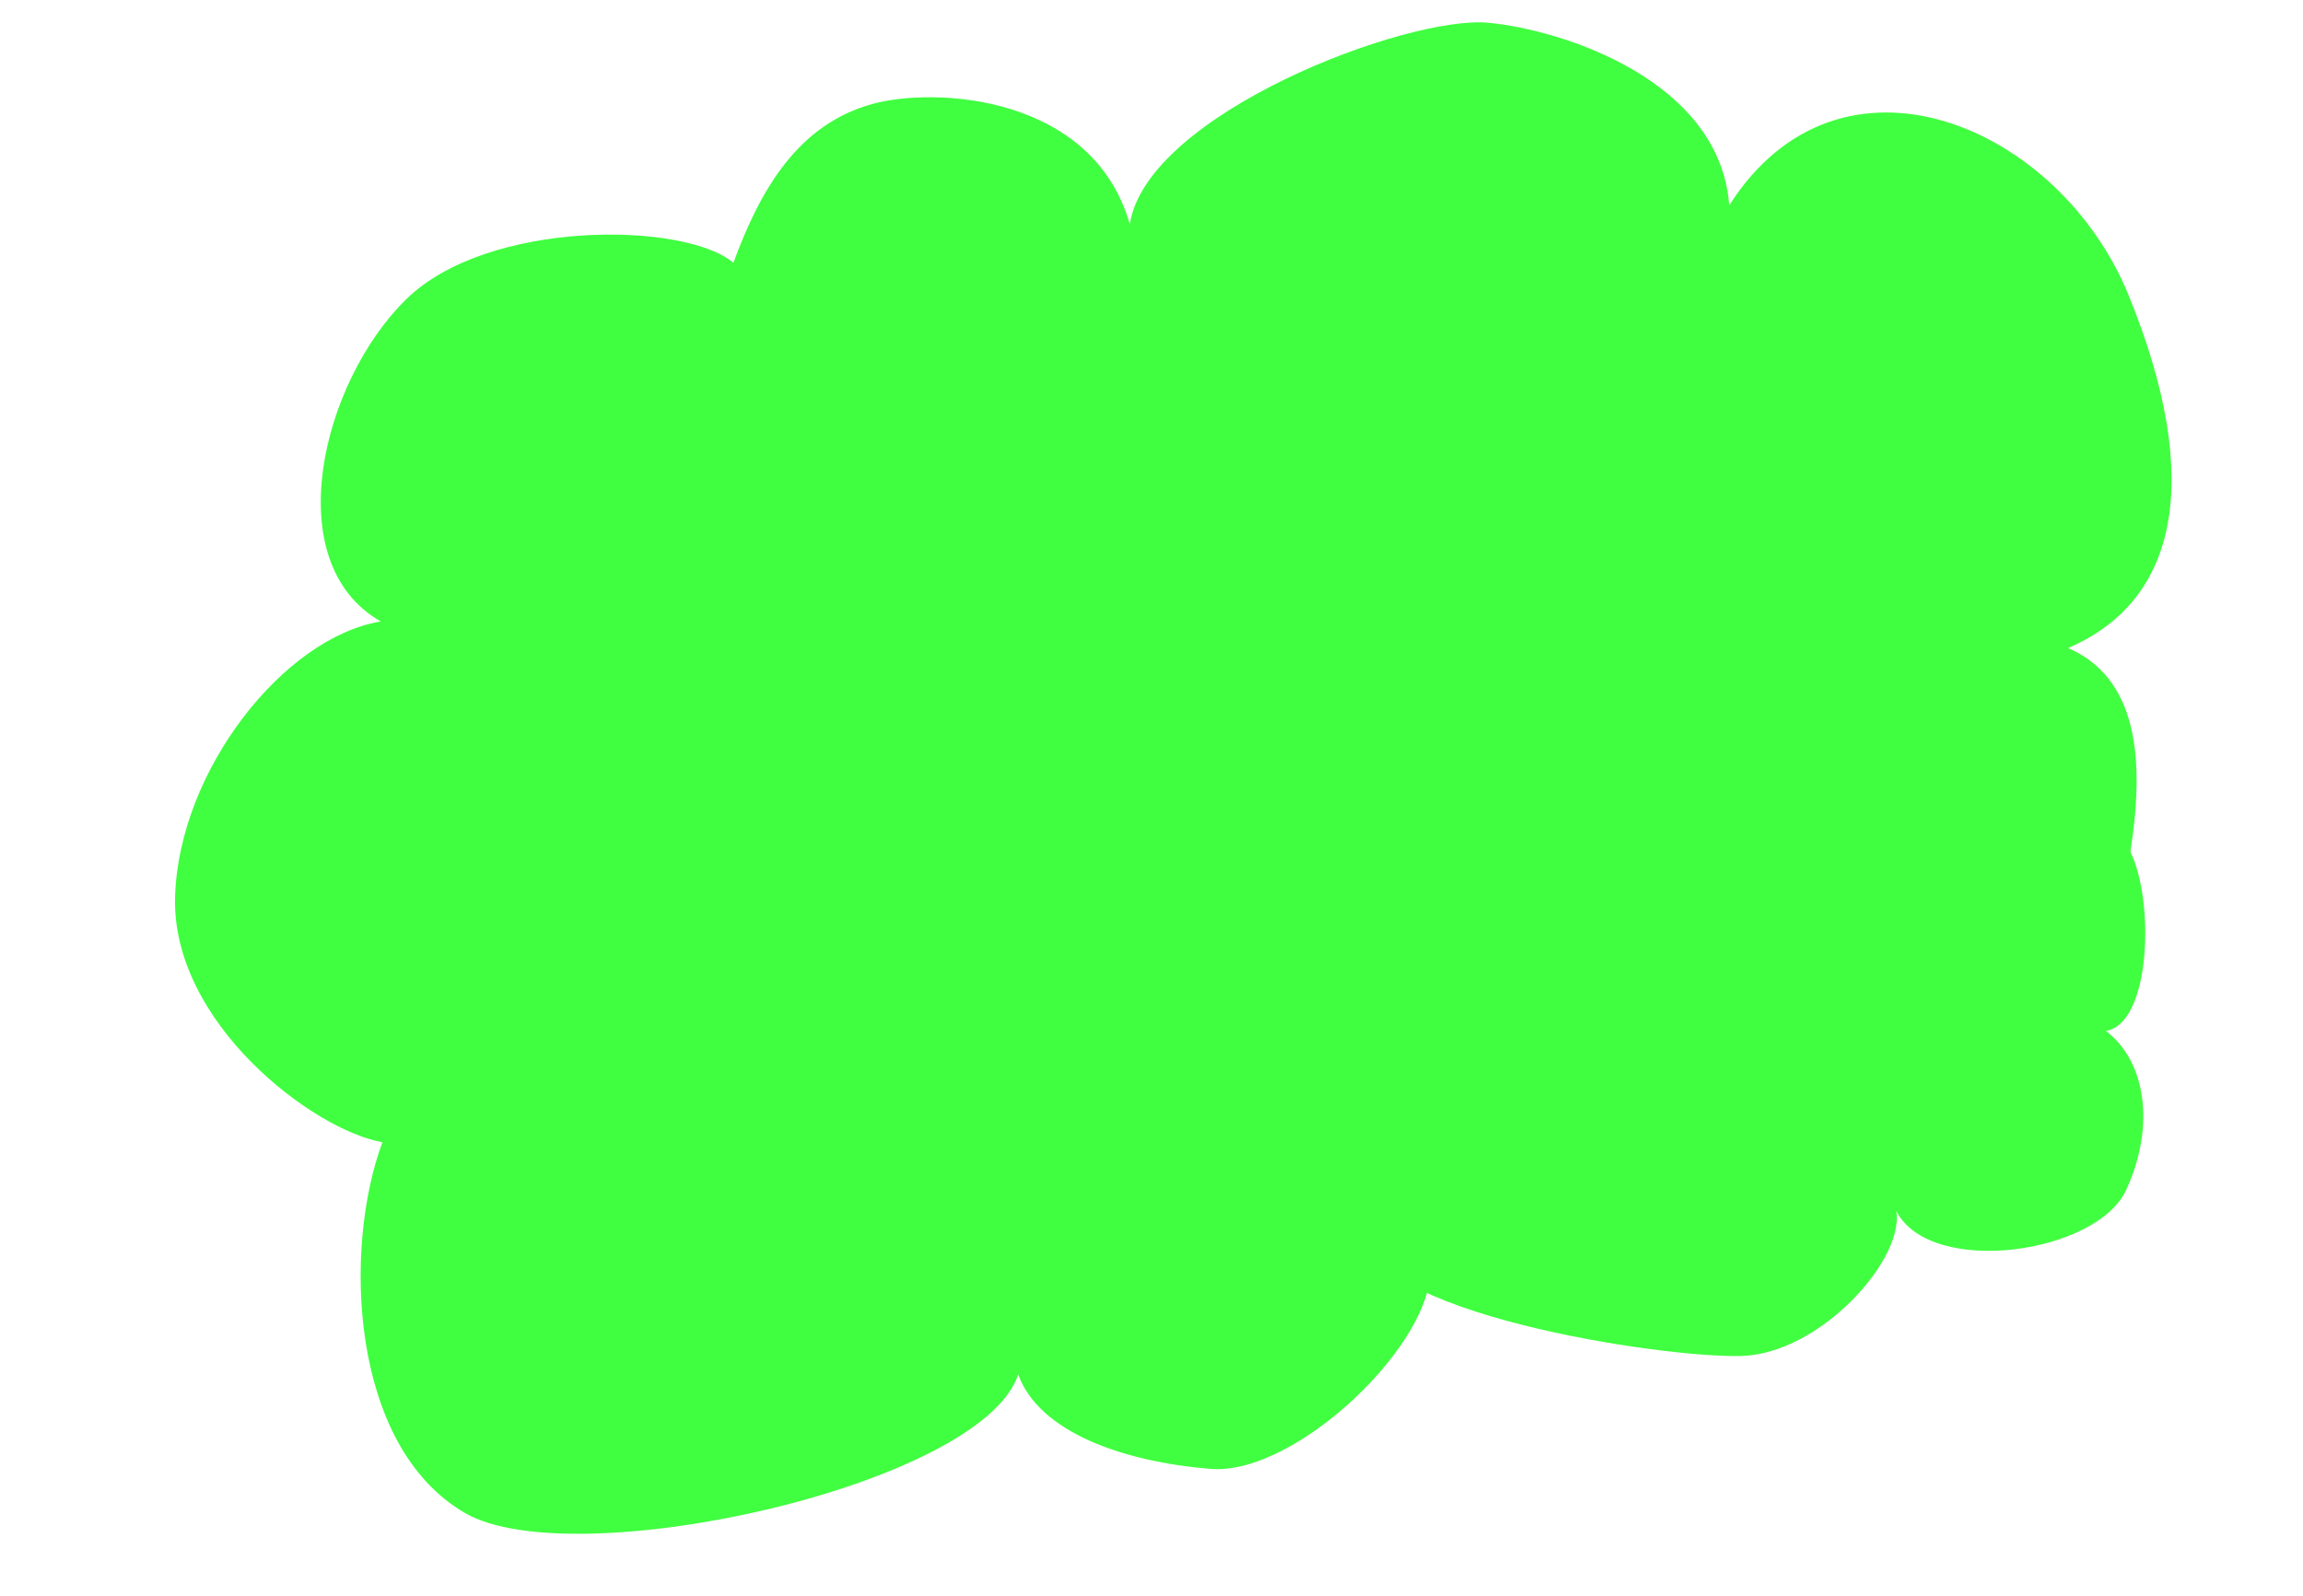 <?xml version="1.0"?><svg width="311.811" height="216.142" xmlns="http://www.w3.org/2000/svg" xmlns:xlink="http://www.w3.org/1999/xlink">
 <title>Clouds</title>
 <defs>
  <linearGradient y2="-0.012" y1="1.032" xlink:href="#linearGradient30627" x2="0.279" x1="1.157" id="linearGradient11961"/>
  <linearGradient y2="0.4" y1="0.401" xlink:href="#linearGradient30627" x2="-0.265" x1="1.61" id="linearGradient11959"/>
  <linearGradient id="linearGradient30627">
   <stop stop-color="#ffffff" offset="0" id="stop30629"/>
   <stop stop-color="#bcbcbc" offset="0" id="stop30631"/>
   <stop stop-color="#ffffff" offset="1" id="stop30633"/>
  </linearGradient>
  <linearGradient y2="0.896" y1="0.044" xlink:href="#linearGradient30627" x2="0.798" x1="-0.096" id="linearGradient11957"/>
  <linearGradient y2="770.112" y1="659.334" xlink:href="#linearGradient4111" x2="-58.51" x1="-101.593" id="linearGradient11571" gradientUnits="userSpaceOnUse" gradientTransform="matrix(0.21,0,0,0.172,-239.887,94.107)"/>
  <radialGradient xlink:href="#linearGradient14160" r="2.007" id="radialGradient11569" gradientUnits="userSpaceOnUse" gradientTransform="matrix(0.389,0,0,0.195,-336.926,188.753)" fy="99.988" fx="-66.099" cy="99.988" cx="-66.099"/>
  <radialGradient xlink:href="#linearGradient14160" r="2.007" id="radialGradient11567" gradientUnits="userSpaceOnUse" gradientTransform="matrix(0.389,0,0,0.195,-336.907,190.14)" fy="99.988" fx="-66.099" cy="99.988" cx="-66.099"/>
  <linearGradient y2="595.178" y1="595.178" xlink:href="#linearGradient4111" x2="-89.653" x1="-74.836" id="linearGradient11565" gradientUnits="userSpaceOnUse" gradientTransform="matrix(2.779,0,0,0.36,-115.432,-5.507)"/>
  <radialGradient xlink:href="#linearGradient14160" r="2.007" id="radialGradient11563" gradientUnits="userSpaceOnUse" gradientTransform="matrix(0.389,0,0,0.195,-336.926,188.753)" fy="99.988" fx="-66.099" cy="99.988" cx="-66.099"/>
  <radialGradient xlink:href="#linearGradient14160" r="2.007" id="radialGradient11561" gradientUnits="userSpaceOnUse" gradientTransform="matrix(0.389,0,0,0.195,-336.907,190.14)" fy="99.988" fx="-66.099" cy="99.988" cx="-66.099"/>
  <linearGradient y2="595.178" y1="595.178" xlink:href="#linearGradient4111" x2="-89.653" x1="-74.836" id="linearGradient11559" gradientUnits="userSpaceOnUse" gradientTransform="matrix(2.779,0,0,0.36,-115.432,-5.507)"/>
  <linearGradient y2="188.08" y1="193.119" xlink:href="#linearGradient3295" x2="-180.59" x1="-198.866" id="linearGradient11557" gradientUnits="userSpaceOnUse" gradientTransform="matrix(0.733,0,0,1.364,-4.418,-55.617)"/>
  <linearGradient y2="275.813" y1="233.366" xlink:href="#linearGradient3295" x2="8.398" x1="-35.945" id="linearGradient11555" gradientUnits="userSpaceOnUse" gradientTransform="matrix(2.506,0,0,0.351,-58.729,122.38)"/>
  <linearGradient y2="275.813" y1="233.366" xlink:href="#linearGradient3295" x2="8.398" x1="-35.945" id="linearGradient11553" gradientUnits="userSpaceOnUse" gradientTransform="matrix(2.5,0,0,0.399,-171.466,95.212)"/>
  <linearGradient y2="275.813" y1="233.366" xlink:href="#linearGradient3295" x2="8.398" x1="-35.945" id="linearGradient11551" gradientUnits="userSpaceOnUse" gradientTransform="matrix(2.506,0,0,0.399,-171.699,111.208)"/>
  <radialGradient xlink:href="#linearGradient14160" r="2.007" id="radialGradient11549" gradientUnits="userSpaceOnUse" gradientTransform="matrix(0.569,0,0,0.306,-135.841,237.44)" fy="99.988" fx="-66.099" cy="99.988" cx="-66.099"/>
  <radialGradient xlink:href="#linearGradient14160" r="2.007" id="radialGradient11547" gradientUnits="userSpaceOnUse" gradientTransform="matrix(0.569,0,0,0.306,-132.278,237.44)" fy="99.988" fx="-66.099" cy="99.988" cx="-66.099"/>
  <radialGradient xlink:href="#linearGradient21273" r="2.007" id="radialGradient11545" gradientUnits="userSpaceOnUse" gradientTransform="matrix(0.569,0,0,0.306,-128.716,237.44)" fy="99.988" fx="-66.099" cy="99.988" cx="-66.099"/>
  <linearGradient y2="1714.254" y1="1763.812" xlink:href="#linearGradient3295" x2="-48.254" x1="-49.572" id="linearGradient11543" gradientUnits="userSpaceOnUse" gradientTransform="matrix(5.015,0,0,0.157,48.737,-5.799)"/>
  <linearGradient y2="770.112" y1="659.334" xlink:href="#linearGradient4111" x2="-58.51" x1="-101.593" id="linearGradient11541" gradientUnits="userSpaceOnUse" gradientTransform="matrix(0.276,0,0,0.363,-130.556,24.726)"/>
  <radialGradient xlink:href="#linearGradient14160" r="2.007" id="radialGradient11539" gradientUnits="userSpaceOnUse" gradientTransform="matrix(0.389,0,0,0.195,-288.052,225.064)" fy="99.988" fx="-66.099" cy="99.988" cx="-66.099"/>
  <radialGradient xlink:href="#linearGradient14160" r="2.007" id="radialGradient11537" gradientUnits="userSpaceOnUse" gradientTransform="matrix(0.389,0,0,0.195,-288.052,226.744)" fy="99.988" fx="-66.099" cy="99.988" cx="-66.099"/>
  <radialGradient xlink:href="#linearGradient14160" r="2.007" id="radialGradient11535" gradientUnits="userSpaceOnUse" gradientTransform="matrix(0.389,0,0,0.195,-291.49,225.064)" fy="99.988" fx="-66.099" cy="99.988" cx="-66.099"/>
  <radialGradient xlink:href="#linearGradient14160" r="2.007" id="radialGradient11533" gradientUnits="userSpaceOnUse" gradientTransform="matrix(0.389,0,0,0.195,-291.49,226.744)" fy="99.988" fx="-66.099" cy="99.988" cx="-66.099"/>
  <linearGradient y2="305.331" y1="305.171" xlink:href="#linearGradient4308" x2="-278.506" x1="-288.65" id="linearGradient11531" gradientUnits="userSpaceOnUse" gradientTransform="matrix(-1.241,0,0,0.712,-658.909,28)"/>
  <linearGradient y2="484.911" y1="485.23" xlink:href="#linearGradient4111" x2="-177.435" x1="-181.378" id="linearGradient11529" gradientUnits="userSpaceOnUse" gradientTransform="matrix(-1.972,0,0,0.448,-658.909,28)"/>
  <linearGradient y2="305.331" y1="305.171" xlink:href="#linearGradient4308" x2="-278.506" x1="-288.65" id="linearGradient11527" gradientUnits="userSpaceOnUse" gradientTransform="matrix(1.241,0,0,0.712,-0.594,28.166)"/>
  <linearGradient y2="484.911" y1="485.23" xlink:href="#linearGradient4111" x2="-177.435" x1="-181.378" id="linearGradient11525" gradientUnits="userSpaceOnUse" gradientTransform="matrix(1.972,0,0,0.448,-0.594,28.166)"/>
  <linearGradient y2="770.112" y1="659.334" xlink:href="#linearGradient3295" x2="-58.51" x1="-101.593" id="linearGradient11523" gradientUnits="userSpaceOnUse" gradientTransform="matrix(1.346,0,0,7.240708e-2,-221.412,194.146)"/>
  <radialGradient xlink:href="#linearGradient14160" r="2.007" id="radialGradient11521" gradientUnits="userSpaceOnUse" gradientTransform="matrix(0.389,0,0,0.195,-289.49,225.064)" fy="99.988" fx="-66.099" cy="99.988" cx="-66.099"/>
  <radialGradient xlink:href="#linearGradient14160" r="2.007" id="radialGradient11519" gradientUnits="userSpaceOnUse" gradientTransform="matrix(0.389,0,0,0.195,-289.49,226.744)" fy="99.988" fx="-66.099" cy="99.988" cx="-66.099"/>
  <radialGradient xlink:href="#linearGradient14160" r="2.007" id="radialGradient11517" gradientUnits="userSpaceOnUse" gradientTransform="matrix(0.389,0,0,0.195,-288.052,225.064)" fy="99.988" fx="-66.099" cy="99.988" cx="-66.099"/>
  <radialGradient xlink:href="#linearGradient14160" r="2.007" id="radialGradient11515" gradientUnits="userSpaceOnUse" gradientTransform="matrix(0.389,0,0,0.195,-288.052,226.744)" fy="99.988" fx="-66.099" cy="99.988" cx="-66.099"/>
  <radialGradient xlink:href="#linearGradient14160" r="2.007" id="radialGradient11513" gradientUnits="userSpaceOnUse" gradientTransform="matrix(0.389,0,0,0.195,-291.49,225.064)" fy="99.988" fx="-66.099" cy="99.988" cx="-66.099"/>
  <radialGradient xlink:href="#linearGradient14160" r="2.007" id="radialGradient11511" gradientUnits="userSpaceOnUse" gradientTransform="matrix(0.389,0,0,0.195,-291.49,226.744)" fy="99.988" fx="-66.099" cy="99.988" cx="-66.099"/>
  <linearGradient y2="305.331" y1="305.171" xlink:href="#linearGradient4308" x2="-278.506" x1="-288.65" id="linearGradient11509" gradientUnits="userSpaceOnUse" gradientTransform="matrix(-1.241,0,0,0.712,-658.909,28)"/>
  <linearGradient y2="484.911" y1="485.23" xlink:href="#linearGradient4111" x2="-177.435" x1="-181.378" id="linearGradient11507" gradientUnits="userSpaceOnUse" gradientTransform="matrix(-1.972,0,0,0.448,-658.909,28)"/>
  <linearGradient y2="305.331" y1="305.171" xlink:href="#linearGradient4308" x2="-278.506" x1="-288.65" id="linearGradient11505" gradientUnits="userSpaceOnUse" gradientTransform="matrix(1.241,0,0,0.712,-0.594,28.166)"/>
  <linearGradient y2="484.911" y1="485.23" xlink:href="#linearGradient4111" x2="-177.435" x1="-181.378" id="linearGradient11503" gradientUnits="userSpaceOnUse" gradientTransform="matrix(1.972,0,0,0.448,-0.594,28.166)"/>
  <linearGradient y2="770.112" y1="659.334" xlink:href="#linearGradient3295" x2="-58.51" x1="-101.593" id="linearGradient11501" gradientUnits="userSpaceOnUse" gradientTransform="matrix(1.346,0,0,7.240708e-2,-221.412,194.146)"/>
  <radialGradient xlink:href="#linearGradient14160" r="2.007" id="radialGradient11499" gradientUnits="userSpaceOnUse" gradientTransform="matrix(0.389,0,0,0.195,-289.49,225.064)" fy="99.988" fx="-66.099" cy="99.988" cx="-66.099"/>
  <radialGradient xlink:href="#linearGradient14160" r="2.007" id="radialGradient11497" gradientUnits="userSpaceOnUse" gradientTransform="matrix(0.389,0,0,0.195,-289.49,226.744)" fy="99.988" fx="-66.099" cy="99.988" cx="-66.099"/>
  <linearGradient y2="770.112" y1="659.334" xlink:href="#linearGradient4111" x2="-58.51" x1="-101.593" id="linearGradient11495" gradientUnits="userSpaceOnUse" gradientTransform="matrix(0.276,0,0,0.363,-228.588,24.726)"/>
  <radialGradient xlink:href="#linearGradient14160" r="2.007" id="radialGradient11493" gradientUnits="userSpaceOnUse" gradientTransform="matrix(0.389,0,0,0.195,-288.052,225.064)" fy="99.988" fx="-66.099" cy="99.988" cx="-66.099"/>
  <radialGradient xlink:href="#linearGradient14160" r="2.007" id="radialGradient11491" gradientUnits="userSpaceOnUse" gradientTransform="matrix(0.389,0,0,0.195,-288.052,226.744)" fy="99.988" fx="-66.099" cy="99.988" cx="-66.099"/>
  <radialGradient xlink:href="#linearGradient14160" r="2.007" id="radialGradient11489" gradientUnits="userSpaceOnUse" gradientTransform="matrix(0.389,0,0,0.195,-291.49,225.064)" fy="99.988" fx="-66.099" cy="99.988" cx="-66.099"/>
  <radialGradient xlink:href="#linearGradient14160" r="2.007" id="radialGradient11487" gradientUnits="userSpaceOnUse" gradientTransform="matrix(0.389,0,0,0.195,-291.49,226.744)" fy="99.988" fx="-66.099" cy="99.988" cx="-66.099"/>
  <linearGradient y2="305.331" y1="305.171" xlink:href="#linearGradient4308" x2="-278.506" x1="-288.65" id="linearGradient11485" gradientUnits="userSpaceOnUse" gradientTransform="matrix(-1.241,0,0,0.712,-658.909,28)"/>
  <linearGradient y2="484.911" y1="485.23" xlink:href="#linearGradient4111" x2="-177.435" x1="-181.378" id="linearGradient11483" gradientUnits="userSpaceOnUse" gradientTransform="matrix(-1.972,0,0,0.448,-658.909,28)"/>
  <linearGradient id="linearGradient4308">
   <stop stop-color="#4a4a4a" offset="0" id="stop4310"/>
   <stop stop-color="#4a4a4a" stop-opacity="0" offset="1" id="stop4312"/>
  </linearGradient>
  <linearGradient y2="305.331" y1="305.171" xlink:href="#linearGradient4308" x2="-278.506" x1="-288.65" id="linearGradient11481" gradientUnits="userSpaceOnUse" gradientTransform="matrix(1.241,0,0,0.712,-0.594,28.166)"/>
  <linearGradient id="linearGradient4111">
   <stop stop-color="#5a5a5a" offset="0" id="stop4113"/>
   <stop stop-color="#656575" offset="1" id="stop4115"/>
  </linearGradient>
  <linearGradient y2="484.911" y1="485.23" xlink:href="#linearGradient4111" x2="-177.435" x1="-181.378" id="linearGradient11479" gradientUnits="userSpaceOnUse" gradientTransform="matrix(1.972,0,0,0.448,-0.594,28.166)"/>
  <linearGradient y2="770.112" y1="659.334" xlink:href="#linearGradient3295" x2="-58.51" x1="-101.593" id="linearGradient11477" gradientUnits="userSpaceOnUse" gradientTransform="matrix(1.346,0,0,7.240708e-2,-221.412,194.146)"/>
  <radialGradient xlink:href="#linearGradient14160" r="2.007" id="radialGradient11475" gradientUnits="userSpaceOnUse" gradientTransform="matrix(0.389,0,0,0.195,-289.49,225.064)" fy="99.988" fx="-66.099" cy="99.988" cx="-66.099"/>
  <radialGradient xlink:href="#linearGradient14160" r="2.007" id="radialGradient11473" gradientUnits="userSpaceOnUse" gradientTransform="matrix(0.389,0,0,0.195,-289.49,226.744)" fy="99.988" fx="-66.099" cy="99.988" cx="-66.099"/>
  <linearGradient y2="188.08" y1="193.119" xlink:href="#linearGradient3295" x2="-180.59" x1="-198.866" id="linearGradient11471" gradientUnits="userSpaceOnUse" gradientTransform="scale(0.733,1.364)"/>
  <linearGradient y2="820.644" y1="679.706" xlink:href="#linearGradient3295" x2="-50.502" x1="-53.542" id="linearGradient11469" gradientUnits="userSpaceOnUse" gradientTransform="scale(2.672,0.374)"/>
  <linearGradient y2="275.813" y1="233.366" xlink:href="#linearGradient3295" x2="8.398" x1="-35.945" id="linearGradient11467" gradientUnits="userSpaceOnUse" gradientTransform="matrix(2.5,0,0,0.399,-167.048,150.829)"/>
  <linearGradient id="linearGradient3295">
   <stop stop-color="#8c8a96" offset="0" id="stop3297"/>
   <stop stop-color="#505066" offset="1" id="stop3299"/>
  </linearGradient>
  <linearGradient y2="770.112" y1="659.334" xlink:href="#linearGradient3295" x2="-58.51" x1="-101.593" id="linearGradient11465" gradientUnits="userSpaceOnUse" gradientTransform="scale(2.506,0.399)"/>
  <radialGradient xlink:href="#linearGradient13376" r="31.621" id="radialGradient11463" gradientUnits="userSpaceOnUse" gradientTransform="matrix(2.202,0,0,0.454,-162.886,268.019)" fy="254.357" fx="-19.039" cy="253.637" cx="-19.262"/>
  <linearGradient y2="241.591" y1="299.691" xlink:href="#linearGradient18048" x2="70.517" x1="131.226" id="linearGradient11579" gradientUnits="userSpaceOnUse" gradientTransform="matrix(1.571,0,0,2.437,-335.142,-84.065)"/>
  <linearGradient y2="276.589" y1="187.848" xlink:href="#linearGradient26628" x2="139.059" x1="115.389" id="linearGradient11577" gradientUnits="userSpaceOnUse" gradientTransform="matrix(1.571,0,0,0.636,-281.106,356.871)"/>
  <linearGradient id="linearGradient26628">
   <stop stop-color="#a5a5a5" offset="0" id="stop26630"/>
   <stop stop-color="#616161" offset="1" id="stop26632"/>
  </linearGradient>
  <linearGradient y2="190.528" y1="252.745" xlink:href="#linearGradient26628" x2="53.469" x1="134.212" id="linearGradient11575" gradientUnits="userSpaceOnUse" gradientTransform="matrix(1.571,0,0,0.636,-309.229,332.929)"/>
  <radialGradient xlink:href="#linearGradient13376" r="31.621" id="radialGradient11573" gradientUnits="userSpaceOnUse" gradientTransform="matrix(2.965,0,0,0.658,-97.615,495.862)" fy="254.357" fx="-19.039" cy="253.637" cx="-19.262"/>
  <linearGradient y2="156.365" y1="157.655" xlink:href="#linearGradient22975" x2="133.795" x1="135.162" id="linearGradient12149" gradientUnits="userSpaceOnUse" gradientTransform="scale(1,1)"/>
  <linearGradient y2="156.365" y1="157.655" xlink:href="#linearGradient22975" x2="133.795" x1="135.162" id="linearGradient12147" gradientUnits="userSpaceOnUse" gradientTransform="scale(1,1)"/>
  <radialGradient xlink:href="#linearGradient14160" r="2.007" id="radialGradient12145" gradientUnits="userSpaceOnUse" gradientTransform="matrix(0.498,0,0,0.249,-112.067,265.953)" fy="99.988" fx="-66.099" cy="99.988" cx="-66.099"/>
  <radialGradient xlink:href="#linearGradient14160" r="2.007" id="radialGradient12143" gradientUnits="userSpaceOnUse" gradientTransform="matrix(0.498,0,0,0.249,-112.067,262.953)" fy="99.988" fx="-66.099" cy="99.988" cx="-66.099"/>
  <radialGradient xlink:href="#linearGradient14160" r="2.007" id="radialGradient12141" gradientUnits="userSpaceOnUse" gradientTransform="matrix(0.498,0,0,0.249,-115.067,265.953)" fy="99.988" fx="-66.099" cy="99.988" cx="-66.099"/>
  <radialGradient xlink:href="#linearGradient14160" r="2.007" id="radialGradient12139" gradientUnits="userSpaceOnUse" gradientTransform="matrix(0.498,0,0,0.249,-118.067,265.953)" fy="99.988" fx="-66.099" cy="99.988" cx="-66.099"/>
  <radialGradient xlink:href="#linearGradient21273" r="2.007" id="radialGradient12137" gradientUnits="userSpaceOnUse" gradientTransform="matrix(0.498,0,0,0.249,-121.067,265.953)" fy="99.988" fx="-66.099" cy="99.988" cx="-66.099"/>
  <radialGradient xlink:href="#linearGradient21273" r="2.007" id="radialGradient12135" gradientUnits="userSpaceOnUse" gradientTransform="matrix(0.498,0,0,0.249,-124.067,265.953)" fy="99.988" fx="-66.099" cy="99.988" cx="-66.099"/>
  <radialGradient xlink:href="#linearGradient14160" r="2.007" id="radialGradient12133" gradientUnits="userSpaceOnUse" gradientTransform="matrix(0.498,0,0,0.249,-115.067,262.953)" fy="99.988" fx="-66.099" cy="99.988" cx="-66.099"/>
  <radialGradient xlink:href="#linearGradient14160" r="2.007" id="radialGradient12131" gradientUnits="userSpaceOnUse" gradientTransform="matrix(0.498,0,0,0.249,-118.067,262.953)" fy="99.988" fx="-66.099" cy="99.988" cx="-66.099"/>
  <radialGradient xlink:href="#linearGradient21273" r="2.007" id="radialGradient12129" gradientUnits="userSpaceOnUse" gradientTransform="matrix(0.498,0,0,0.249,-121.067,262.953)" fy="99.988" fx="-66.099" cy="99.988" cx="-66.099"/>
  <radialGradient xlink:href="#linearGradient21273" r="2.007" id="radialGradient12127" gradientUnits="userSpaceOnUse" gradientTransform="matrix(0.498,0,0,0.249,-124.067,262.953)" fy="99.988" fx="-66.099" cy="99.988" cx="-66.099"/>
  <radialGradient xlink:href="#linearGradient14160" r="2.007" id="radialGradient12125" gradientUnits="userSpaceOnUse" gradientTransform="matrix(0.498,0,0,0.249,-70.067,264.953)" fy="99.988" fx="-66.099" cy="99.988" cx="-66.099"/>
  <radialGradient xlink:href="#linearGradient14160" r="2.007" id="radialGradient12123" gradientUnits="userSpaceOnUse" gradientTransform="matrix(0.498,0,0,0.249,-70.067,261.953)" fy="99.988" fx="-66.099" cy="99.988" cx="-66.099"/>
  <linearGradient y2="80.317" y1="83.947" xlink:href="#linearGradient11442" x2="-63.953" x1="-64.001" id="linearGradient12121" gradientUnits="userSpaceOnUse" gradientTransform="matrix(1.372,0,0,0.917,6.736,-1.023791e-10)"/>
  <linearGradient y2="84.271" y1="80.49" xlink:href="#linearGradient10810" x2="-152.335" x1="-156.031" id="linearGradient12119" gradientUnits="userSpaceOnUse" gradientTransform="matrix(1.731,0,0,1.389,183.097,-38.746)"/>
  <linearGradient y2="80.317" y1="83.947" xlink:href="#linearGradient11442" x2="-63.953" x1="-64.001" id="linearGradient12117" gradientUnits="userSpaceOnUse" gradientTransform="matrix(1.372,0,0,0.917,6.736,-1.023860e-10)"/>
  <linearGradient y2="84.271" y1="80.49" xlink:href="#linearGradient10810" x2="-152.335" x1="-156.031" id="linearGradient12115" gradientUnits="userSpaceOnUse" gradientTransform="matrix(1.731,0,0,1.389,183.097,-38.746)"/>
  <linearGradient y2="80.317" y1="83.947" xlink:href="#linearGradient11442" x2="-63.953" x1="-64.001" id="linearGradient12113" gradientUnits="userSpaceOnUse" gradientTransform="matrix(1.372,0,0,0.917,6.736,-1.023759e-10)"/>
  <linearGradient y2="84.271" y1="80.49" xlink:href="#linearGradient10810" x2="-152.335" x1="-156.031" id="linearGradient12111" gradientUnits="userSpaceOnUse" gradientTransform="matrix(1.731,0,0,1.389,183.097,-38.746)"/>
  <linearGradient y2="80.317" y1="83.947" xlink:href="#linearGradient11442" x2="-63.953" x1="-64.001" id="linearGradient12109" gradientUnits="userSpaceOnUse" gradientTransform="matrix(1.372,0,0,0.917,6.736,-1.023836e-10)"/>
  <linearGradient y2="84.271" y1="80.49" xlink:href="#linearGradient10810" x2="-152.335" x1="-156.031" id="linearGradient12107" gradientUnits="userSpaceOnUse" gradientTransform="matrix(1.731,0,0,1.389,183.097,-38.746)"/>
  <linearGradient y2="80.317" y1="83.947" xlink:href="#linearGradient11442" x2="-63.953" x1="-64.001" id="linearGradient12105" gradientUnits="userSpaceOnUse" gradientTransform="matrix(1.372,0,0,0.917,6.736,-1.024043e-10)"/>
  <linearGradient y2="84.271" y1="80.49" xlink:href="#linearGradient10810" x2="-152.335" x1="-156.031" id="linearGradient12103" gradientUnits="userSpaceOnUse" gradientTransform="matrix(1.731,0,0,1.389,183.097,-38.746)"/>
  <linearGradient y2="80.317" y1="83.947" xlink:href="#linearGradient11442" x2="-63.953" x1="-64.001" id="linearGradient12101" gradientUnits="userSpaceOnUse" gradientTransform="matrix(1.372,0,0,0.917,6.736,-1.023976e-10)"/>
  <linearGradient y2="84.271" y1="80.49" xlink:href="#linearGradient10810" x2="-152.335" x1="-156.031" id="linearGradient12099" gradientUnits="userSpaceOnUse" gradientTransform="matrix(1.731,0,0,1.389,183.097,-38.746)"/>
  <linearGradient y2="80.317" y1="83.947" xlink:href="#linearGradient11442" x2="-63.953" x1="-64.001" id="linearGradient12097" gradientUnits="userSpaceOnUse" gradientTransform="matrix(1.372,0,0,0.917,6.736,-1.021565e-10)"/>
  <linearGradient y2="84.271" y1="80.49" xlink:href="#linearGradient10810" x2="-152.335" x1="-156.031" id="linearGradient12095" gradientUnits="userSpaceOnUse" gradientTransform="matrix(1.731,0,0,1.389,183.097,-38.746)"/>
  <linearGradient y2="80.317" y1="83.947" xlink:href="#linearGradient11442" x2="-63.953" x1="-64.001" id="linearGradient12093" gradientUnits="userSpaceOnUse" gradientTransform="matrix(1.372,0,0,0.917,6.736,-1.021642e-10)"/>
  <linearGradient y2="84.271" y1="80.49" xlink:href="#linearGradient10810" x2="-152.335" x1="-156.031" id="linearGradient12091" gradientUnits="userSpaceOnUse" gradientTransform="matrix(1.731,0,0,1.389,183.097,-38.746)"/>
  <linearGradient y2="80.317" y1="83.947" xlink:href="#linearGradient11442" x2="-63.953" x1="-64.001" id="linearGradient12089" gradientUnits="userSpaceOnUse" gradientTransform="matrix(1.372,0,0,0.917,6.736,-1.021849e-10)"/>
  <linearGradient y2="84.271" y1="80.49" xlink:href="#linearGradient10810" x2="-152.335" x1="-156.031" id="linearGradient12087" gradientUnits="userSpaceOnUse" gradientTransform="matrix(1.731,0,0,1.389,183.097,-38.746)"/>
  <linearGradient y2="80.317" y1="83.947" xlink:href="#linearGradient11442" x2="-63.953" x1="-64.001" id="linearGradient12085" gradientUnits="userSpaceOnUse" gradientTransform="matrix(1.372,0,0,0.917,6.736,-1.021782e-10)"/>
  <linearGradient y2="84.271" y1="80.49" xlink:href="#linearGradient10810" x2="-152.335" x1="-156.031" id="linearGradient12083" gradientUnits="userSpaceOnUse" gradientTransform="matrix(1.731,0,0,1.389,183.097,-38.746)"/>
  <linearGradient y2="80.317" y1="83.947" xlink:href="#linearGradient11442" x2="-63.953" x1="-64.001" id="linearGradient12081" gradientUnits="userSpaceOnUse" gradientTransform="matrix(1.372,0,0,0.917,6.736,-1.027064e-10)"/>
  <linearGradient y2="84.271" y1="80.49" xlink:href="#linearGradient10810" x2="-152.335" x1="-156.031" id="linearGradient12079" gradientUnits="userSpaceOnUse" gradientTransform="matrix(1.731,0,0,1.389,183.097,-38.746)"/>
  <linearGradient y2="80.317" y1="83.947" xlink:href="#linearGradient11442" x2="-63.953" x1="-64.001" id="linearGradient12077" gradientUnits="userSpaceOnUse" gradientTransform="matrix(1.372,0,0,0.917,6.736,-1.027141e-10)"/>
  <linearGradient y2="84.271" y1="80.49" xlink:href="#linearGradient10810" x2="-152.335" x1="-156.031" id="linearGradient12075" gradientUnits="userSpaceOnUse" gradientTransform="matrix(1.731,0,0,1.389,183.097,-38.746)"/>
  <linearGradient y2="80.317" y1="83.947" xlink:href="#linearGradient11442" x2="-63.953" x1="-64.001" id="linearGradient12073" gradientUnits="userSpaceOnUse" gradientTransform="matrix(1.372,0,0,0.917,6.736,-1.027348e-10)"/>
  <linearGradient y2="84.271" y1="80.49" xlink:href="#linearGradient10810" x2="-152.335" x1="-156.031" id="linearGradient12071" gradientUnits="userSpaceOnUse" gradientTransform="matrix(1.731,0,0,1.389,183.097,-38.746)"/>
  <linearGradient y2="80.317" y1="83.947" xlink:href="#linearGradient11442" x2="-63.953" x1="-64.001" id="linearGradient12069" gradientUnits="userSpaceOnUse" gradientTransform="matrix(1.372,0,0,0.917,6.736,-1.027281e-10)"/>
  <linearGradient y2="84.271" y1="80.49" xlink:href="#linearGradient10810" x2="-152.335" x1="-156.031" id="linearGradient12067" gradientUnits="userSpaceOnUse" gradientTransform="matrix(1.731,0,0,1.389,183.097,-38.746)"/>
  <linearGradient y2="80.317" y1="83.947" xlink:href="#linearGradient11442" x2="-63.953" x1="-64.001" id="linearGradient12065" gradientUnits="userSpaceOnUse" gradientTransform="matrix(1.372,0,0,0.917,6.736,-1.024084e-10)"/>
  <linearGradient y2="84.271" y1="80.49" xlink:href="#linearGradient10810" x2="-152.335" x1="-156.031" id="linearGradient12063" gradientUnits="userSpaceOnUse" gradientTransform="matrix(1.731,0,0,1.389,183.097,-38.746)"/>
  <linearGradient y2="80.317" y1="83.947" xlink:href="#linearGradient11442" x2="-63.953" x1="-64.001" id="linearGradient12061" gradientUnits="userSpaceOnUse" gradientTransform="matrix(1.372,0,0,0.917,6.736,-1.024161e-10)"/>
  <linearGradient y2="84.271" y1="80.49" xlink:href="#linearGradient10810" x2="-152.335" x1="-156.031" id="linearGradient12059" gradientUnits="userSpaceOnUse" gradientTransform="matrix(1.731,0,0,1.389,183.097,-38.746)"/>
  <linearGradient y2="80.317" y1="83.947" xlink:href="#linearGradient11442" x2="-63.953" x1="-64.001" id="linearGradient12057" gradientUnits="userSpaceOnUse" gradientTransform="matrix(1.372,0,0,0.917,6.736,-1.024368e-10)"/>
  <linearGradient y2="84.271" y1="80.49" xlink:href="#linearGradient10810" x2="-152.335" x1="-156.031" id="linearGradient12055" gradientUnits="userSpaceOnUse" gradientTransform="matrix(1.731,0,0,1.389,183.097,-38.746)"/>
  <linearGradient y2="80.317" y1="83.947" xlink:href="#linearGradient11442" x2="-63.953" x1="-64.001" id="linearGradient12053" gradientUnits="userSpaceOnUse" gradientTransform="matrix(1.372,0,0,0.917,6.736,-1.024301e-10)"/>
  <linearGradient y2="84.271" y1="80.49" xlink:href="#linearGradient10810" x2="-152.335" x1="-156.031" id="linearGradient12051" gradientUnits="userSpaceOnUse" gradientTransform="matrix(1.731,0,0,1.389,183.097,-38.746)"/>
  <linearGradient y2="80.317" y1="83.947" xlink:href="#linearGradient11442" x2="-63.953" x1="-64.001" id="linearGradient12049" gradientUnits="userSpaceOnUse" gradientTransform="matrix(1.372,0,0,0.917,6.736,-1.027030e-10)"/>
  <linearGradient y2="84.271" y1="80.49" xlink:href="#linearGradient10810" x2="-152.335" x1="-156.031" id="linearGradient12047" gradientUnits="userSpaceOnUse" gradientTransform="matrix(1.731,0,0,1.389,183.097,-38.746)"/>
  <linearGradient y2="80.317" y1="83.947" xlink:href="#linearGradient11442" x2="-63.953" x1="-64.001" id="linearGradient12045" gradientUnits="userSpaceOnUse" gradientTransform="matrix(1.372,0,0,0.917,6.736,-1.027107e-10)"/>
  <linearGradient y2="84.271" y1="80.49" xlink:href="#linearGradient10810" x2="-152.335" x1="-156.031" id="linearGradient12043" gradientUnits="userSpaceOnUse" gradientTransform="matrix(1.731,0,0,1.389,183.097,-38.746)"/>
  <linearGradient y2="80.317" y1="83.947" xlink:href="#linearGradient11442" x2="-63.953" x1="-64.001" id="linearGradient12041" gradientUnits="userSpaceOnUse" gradientTransform="matrix(1.372,0,0,0.917,6.736,-1.027314e-10)"/>
  <linearGradient y2="84.271" y1="80.49" xlink:href="#linearGradient10810" x2="-152.335" x1="-156.031" id="linearGradient12039" gradientUnits="userSpaceOnUse" gradientTransform="matrix(1.731,0,0,1.389,183.097,-38.746)"/>
  <linearGradient y2="80.317" y1="83.947" xlink:href="#linearGradient11442" x2="-63.953" x1="-64.001" id="linearGradient12037" gradientUnits="userSpaceOnUse" gradientTransform="matrix(1.372,0,0,0.917,6.736,-1.027247e-10)"/>
  <linearGradient y2="84.271" y1="80.49" xlink:href="#linearGradient10810" x2="-152.335" x1="-156.031" id="linearGradient12035" gradientUnits="userSpaceOnUse" gradientTransform="matrix(1.731,0,0,1.389,183.097,-38.746)"/>
  <linearGradient y2="80.317" y1="83.947" xlink:href="#linearGradient11442" x2="-63.953" x1="-64.001" id="linearGradient12033" gradientUnits="userSpaceOnUse" gradientTransform="matrix(1.372,0,0,0.917,6.736,-1.023009e-10)"/>
  <linearGradient y2="84.271" y1="80.49" xlink:href="#linearGradient10810" x2="-152.335" x1="-156.031" id="linearGradient12031" gradientUnits="userSpaceOnUse" gradientTransform="matrix(1.731,0,0,1.389,183.097,-38.746)"/>
  <linearGradient y2="80.317" y1="83.947" xlink:href="#linearGradient11442" x2="-63.953" x1="-64.001" id="linearGradient12029" gradientUnits="userSpaceOnUse" gradientTransform="matrix(1.372,0,0,0.917,6.736,-1.023086e-10)"/>
  <linearGradient y2="84.271" y1="80.49" xlink:href="#linearGradient10810" x2="-152.335" x1="-156.031" id="linearGradient12027" gradientUnits="userSpaceOnUse" gradientTransform="matrix(1.731,0,0,1.389,183.097,-38.746)"/>
  <linearGradient y2="80.317" y1="83.947" xlink:href="#linearGradient11442" x2="-63.953" x1="-64.001" id="linearGradient12025" gradientUnits="userSpaceOnUse" gradientTransform="matrix(1.372,0,0,0.917,6.736,-1.023293e-10)"/>
  <linearGradient y2="84.271" y1="80.49" xlink:href="#linearGradient10810" x2="-152.335" x1="-156.031" id="linearGradient12023" gradientUnits="userSpaceOnUse" gradientTransform="matrix(1.731,0,0,1.389,183.097,-38.746)"/>
  <linearGradient y2="80.317" y1="83.947" xlink:href="#linearGradient11442" x2="-63.953" x1="-64.001" id="linearGradient12021" gradientUnits="userSpaceOnUse" gradientTransform="matrix(1.372,0,0,0.917,6.736,-1.023226e-10)"/>
  <linearGradient y2="84.271" y1="80.49" xlink:href="#linearGradient10810" x2="-152.335" x1="-156.031" id="linearGradient12019" gradientUnits="userSpaceOnUse" gradientTransform="matrix(1.731,0,0,1.389,183.097,-38.746)"/>
  <radialGradient xlink:href="#linearGradient14160" r="2.007" id="radialGradient12017" gradientUnits="userSpaceOnUse" gradientTransform="matrix(0.498,0,0,0.249,-73.067,264.953)" fy="99.988" fx="-66.099" cy="99.988" cx="-66.099"/>
  <radialGradient xlink:href="#linearGradient14160" r="2.007" id="radialGradient12015" gradientUnits="userSpaceOnUse" gradientTransform="matrix(0.498,0,0,0.249,-76.067,264.953)" fy="99.988" fx="-66.099" cy="99.988" cx="-66.099"/>
  <radialGradient xlink:href="#linearGradient14160" r="2.007" id="radialGradient12013" gradientUnits="userSpaceOnUse" gradientTransform="matrix(0.498,0,0,0.249,-79.067,264.953)" fy="99.988" fx="-66.099" cy="99.988" cx="-66.099"/>
  <radialGradient xlink:href="#linearGradient14160" r="2.007" id="radialGradient12011" gradientUnits="userSpaceOnUse" gradientTransform="matrix(0.498,0,0,0.249,-82.067,264.953)" fy="99.988" fx="-66.099" cy="99.988" cx="-66.099"/>
  <radialGradient xlink:href="#linearGradient14160" r="2.007" id="radialGradient12009" gradientUnits="userSpaceOnUse" gradientTransform="matrix(0.498,0,0,0.249,-73.067,261.953)" fy="99.988" fx="-66.099" cy="99.988" cx="-66.099"/>
  <radialGradient xlink:href="#linearGradient14160" r="2.007" id="radialGradient12007" gradientUnits="userSpaceOnUse" gradientTransform="matrix(0.498,0,0,0.249,-76.067,261.953)" fy="99.988" fx="-66.099" cy="99.988" cx="-66.099"/>
  <radialGradient xlink:href="#linearGradient14160" r="2.007" id="radialGradient12005" gradientUnits="userSpaceOnUse" gradientTransform="matrix(0.498,0,0,0.249,-79.067,261.953)" fy="99.988" fx="-66.099" cy="99.988" cx="-66.099"/>
  <radialGradient xlink:href="#linearGradient14160" r="2.007" id="radialGradient12003" gradientUnits="userSpaceOnUse" gradientTransform="matrix(0.498,0,0,0.249,-82.067,261.953)" fy="99.988" fx="-66.099" cy="99.988" cx="-66.099"/>
  <linearGradient y2="80.317" y1="83.947" xlink:href="#linearGradient11442" x2="-63.953" x1="-64.001" id="linearGradient12001" gradientUnits="userSpaceOnUse" gradientTransform="matrix(1.372,0,0,0.917,6.736,-1.027504e-10)"/>
  <linearGradient y2="84.271" y1="80.49" xlink:href="#linearGradient10810" x2="-152.335" x1="-156.031" id="linearGradient11999" gradientUnits="userSpaceOnUse" gradientTransform="matrix(1.731,0,0,1.389,183.097,-38.746)"/>
  <linearGradient y2="80.317" y1="83.947" xlink:href="#linearGradient11442" x2="-63.953" x1="-64.001" id="linearGradient11997" gradientUnits="userSpaceOnUse" gradientTransform="matrix(1.372,0,0,0.917,6.736,-1.027581e-10)"/>
  <linearGradient y2="84.271" y1="80.49" xlink:href="#linearGradient10810" x2="-152.335" x1="-156.031" id="linearGradient11995" gradientUnits="userSpaceOnUse" gradientTransform="matrix(1.731,0,0,1.389,183.097,-38.746)"/>
  <linearGradient y2="80.317" y1="83.947" xlink:href="#linearGradient11442" x2="-63.953" x1="-64.001" id="linearGradient11993" gradientUnits="userSpaceOnUse" gradientTransform="matrix(1.372,0,0,0.917,6.736,-1.027788e-10)"/>
  <linearGradient y2="84.271" y1="80.49" xlink:href="#linearGradient10810" x2="-152.335" x1="-156.031" id="linearGradient11991" gradientUnits="userSpaceOnUse" gradientTransform="matrix(1.731,0,0,1.389,183.097,-38.746)"/>
  <linearGradient y2="80.317" y1="83.947" xlink:href="#linearGradient11442" x2="-63.953" x1="-64.001" id="linearGradient11989" gradientUnits="userSpaceOnUse" gradientTransform="matrix(1.372,0,0,0.917,6.736,-1.027721e-10)"/>
  <linearGradient y2="84.271" y1="80.49" xlink:href="#linearGradient10810" x2="-152.335" x1="-156.031" id="linearGradient11987" gradientUnits="userSpaceOnUse" gradientTransform="matrix(1.731,0,0,1.389,183.097,-38.746)"/>
  <linearGradient y2="80.317" y1="83.947" xlink:href="#linearGradient11442" x2="-63.953" x1="-64.001" id="linearGradient11985" gradientUnits="userSpaceOnUse" gradientTransform="matrix(1.372,0,0,0.917,6.736,-1.021821e-10)"/>
  <linearGradient y2="84.271" y1="80.49" xlink:href="#linearGradient10810" x2="-152.335" x1="-156.031" id="linearGradient11983" gradientUnits="userSpaceOnUse" gradientTransform="matrix(1.731,0,0,1.389,183.097,-38.746)"/>
  <linearGradient y2="80.317" y1="83.947" xlink:href="#linearGradient11442" x2="-63.953" x1="-64.001" id="linearGradient11981" gradientUnits="userSpaceOnUse" gradientTransform="matrix(1.372,0,0,0.917,6.736,-1.021898e-10)"/>
  <linearGradient y2="84.271" y1="80.49" xlink:href="#linearGradient10810" x2="-152.335" x1="-156.031" id="linearGradient11979" gradientUnits="userSpaceOnUse" gradientTransform="matrix(1.731,0,0,1.389,183.097,-38.746)"/>
  <linearGradient y2="80.317" y1="83.947" xlink:href="#linearGradient11442" x2="-63.953" x1="-64.001" id="linearGradient11977" gradientUnits="userSpaceOnUse" gradientTransform="matrix(1.372,0,0,0.917,6.736,-1.022105e-10)"/>
  <linearGradient y2="84.271" y1="80.49" xlink:href="#linearGradient10810" x2="-152.335" x1="-156.031" id="linearGradient11975" gradientUnits="userSpaceOnUse" gradientTransform="matrix(1.731,0,0,1.389,183.097,-38.746)"/>
  <linearGradient y2="80.317" y1="83.947" xlink:href="#linearGradient11442" x2="-63.953" x1="-64.001" id="linearGradient11973" gradientUnits="userSpaceOnUse" gradientTransform="matrix(1.372,0,0,0.917,6.736,-1.022038e-10)"/>
  <linearGradient y2="84.271" y1="80.49" xlink:href="#linearGradient10810" x2="-152.335" x1="-156.031" id="linearGradient11971" gradientUnits="userSpaceOnUse" gradientTransform="matrix(1.731,0,0,1.389,183.097,-38.746)"/>
  <linearGradient y2="241.591" y1="299.691" xlink:href="#linearGradient18048" x2="70.517" x1="131.226" id="linearGradient11969" gradientUnits="userSpaceOnUse" gradientTransform="matrix(1.571,0,0,0.636,-330.036,121.5)"/>
  <linearGradient y2="276.589" y1="187.848" xlink:href="#linearGradient1133" x2="139.059" x1="115.389" id="linearGradient11967" gradientUnits="userSpaceOnUse" gradientTransform="matrix(1.571,0,0,0.636,-276,136)"/>
  <linearGradient y2="190.528" y1="252.745" xlink:href="#linearGradient1133" x2="53.469" x1="134.212" id="linearGradient11965" gradientUnits="userSpaceOnUse" gradientTransform="matrix(1.571,0,0,0.636,-304.123,112.058)"/>
  <radialGradient xlink:href="#linearGradient13376" r="31.621" id="radialGradient11963" gradientUnits="userSpaceOnUse" gradientTransform="matrix(2.456,0,0,0.558,-108.884,175.97)" fy="254.357" fx="-19.039" cy="253.637" cx="-19.262"/>
  <linearGradient id="linearGradient22975">
   <stop stop-color="#bababa" offset="0" id="stop22977"/>
   <stop stop-color="#bababa" stop-opacity="0" offset="1" id="stop22979"/>
  </linearGradient>
  <linearGradient id="linearGradient21273">
   <stop stop-color="#f84a5a" offset="0" id="stop21275"/>
   <stop stop-color="#b96869" offset="1" id="stop21277"/>
  </linearGradient>
  <linearGradient id="linearGradient18048">
   <stop stop-color="#ffffff" offset="0" id="stop18049"/>
   <stop stop-color="#eeeeee" offset="0" id="stop9702"/>
   <stop stop-color="#ffffff" offset="1" id="stop18052"/>
  </linearGradient>
  <linearGradient id="linearGradient1133">
   <stop stop-color="#6e6e6e" offset="0" id="stop1134"/>
   <stop stop-color="#000000" offset="1" id="stop1135"/>
  </linearGradient>
  <linearGradient id="linearGradient21825">
   <stop stop-color="#808080" offset="0" id="stop21827"/>
   <stop stop-color="#5e5e5e" offset="1" id="stop21829"/>
  </linearGradient>
  <linearGradient id="linearGradient12759">
   <stop stop-color="#b4b4b4" offset="0" id="stop12761"/>
   <stop stop-color="#d7d8de" offset="1" id="stop12763"/>
  </linearGradient>
  <linearGradient id="linearGradient41493">
   <stop stop-color="#181818" offset="0" id="stop41495"/>
   <stop stop-color="#5e5e5e" offset="1" id="stop41497"/>
  </linearGradient>
  <linearGradient id="linearGradient6658">
   <stop stop-color="#677883" offset="0" id="stop6659"/>
   <stop stop-color="#677883" stop-opacity="0" offset="1" id="stop6660"/>
  </linearGradient>
  <linearGradient id="linearGradient29203">
   <stop stop-color="#d3d3d3" offset="0" id="stop29205"/>
   <stop stop-color="#ffffff" offset="1" id="stop29207"/>
  </linearGradient>
  <linearGradient id="linearGradient14835">
   <stop stop-color="#bed1d0" offset="0" id="stop14836"/>
   <stop stop-color="#52727b" offset="1" id="stop14837"/>
  </linearGradient>
  <linearGradient id="linearGradient14160">
   <stop stop-color="#4af853" offset="0" id="stop14161"/>
   <stop stop-color="#68b96d" offset="1" id="stop14162"/>
  </linearGradient>
  <linearGradient id="linearGradient11442">
   <stop stop-color="#6e6e6e" offset="0" id="stop11443"/>
   <stop stop-color="#000000" offset="1" id="stop11444"/>
  </linearGradient>
  <linearGradient id="linearGradient10810">
   <stop stop-color="#0e0000" offset="0" id="stop10811"/>
   <stop stop-color="#ffffff" offset="0.5" id="stop10814"/>
   <stop stop-color="#000000" offset="1" id="stop10812"/>
  </linearGradient>
  <linearGradient id="linearGradient12744">
   <stop stop-color="#839da4" offset="0" id="stop12745"/>
   <stop stop-color="#496d77" offset="1" id="stop12746"/>
  </linearGradient>
  <linearGradient id="linearGradient13376">
   <stop stop-color="#d4d4d4" offset="0" id="stop13377"/>
   <stop stop-color="#ffffff" stop-opacity="0.498" offset="0.5" id="stop13380"/>
   <stop stop-color="#ffffff" stop-opacity="0" offset="1" id="stop13378"/>
  </linearGradient>
 </defs>
 <g>
  <title>Layer 1</title>
  <g opacity="0.75" id="layer1">
   <g transform="matrix(0.887,0,0,0.877,-1056.899,-88.168)" id="g30675">
    <path fill="#00ff00" fill-rule="evenodd" stroke-width="1pt" id="path29857" d="m1303.491,141.121c4.104,-11.346 9.86,-21.346 21.166,-24.52c9.566,-2.685 33.684,-1.432 39.34,18.553c2.596,-17.051 42.441,-32.319 54.767,-31.105c11.581,1.141 35.317,9.012 36.731,28.193c16.971,-26.913 50.413,-12.293 60.958,13.871c11.781,29.232 7.102,47.431 -9.24,54.493c18.656,8.16 7.064,40.438 5.228,52.749c-2.284,15.315 -23.506,31.116 -58.261,22.716c6.371,7.817 -1.399,21.165 -12.076,27.599c-6.328,3.813 -21.421,-1.436 -32.312,-7.771c1.209,11.374 -20.226,32.58 -33.519,31.467c-13.294,-1.113 -26.121,-5.658 -29.306,-14.58c-5.597,17.168 -67.772,31.108 -84.406,21.417c-17.678,-10.299 -18.653,-40.994 -12.645,-57.284c-10.563,-1.859 -32.247,-18.467 -31.648,-37.958c0.599,-19.499 16.625,-39.998 31.393,-42.456c-15.703,-9.06 -9.068,-36.884 3.849,-49.728c12.516,-12.445 42.615,-12.007 49.979,-5.657z"/>
    <path fill="#00ff00" fill-rule="evenodd" stroke-width="0.585pt" id="path30643" d="m1287.786,229.504c-6.47,3.406 -18.204,3.807 -24.245,-1.978c-6.072,-5.814 -8.94,-18.849 -2.828,-26.962c-9.217,-2.489 -19.878,-18.357 -9.34,-30.84c11.774,-13.946 40.632,-21.972 48.075,-21.618c7.183,0.341 20.58,17.14 14.757,22.611c7.428,0.427 28.847,-6.618 36.067,3.075c7.464,10.021 7.651,24.647 1.116,26.886c5.21,5.432 11.941,19.595 2.114,26.62c-9.827,7.025 -16.388,8.251 -23.389,-2.562c0.883,11.063 -17.206,21.988 -26.667,21.737c-9.167,-0.243 -21.672,-11.456 -15.659,-16.968z"/>
    <path fill="#00ff00" fill-rule="evenodd" stroke-width="0.585pt" id="path29859" d="m1349.256,272.269c-10.098,0.631 -25.716,-5.583 -27.502,-17.998c-1.587,-11.031 7.341,-19.216 16.939,-22.539c-6.26,-7.208 2.231,-26.325 17.941,-30.804c17.552,-5.004 49.693,-3.054 53.933,9.293c4.05,-12.129 32.766,-14.733 55.714,-9.71c21.601,4.728 30.704,13.52 30.61,24.746c4.438,-3.291 11.873,-0.29 17.853,4.156c5.771,4.291 6.131,29.035 -1.755,30.327c5.927,4.499 7.714,14.354 3.105,24.538c-4.486,9.911 -29.845,13.542 -35.104,3.268c1.294,7.415 -11.566,22.037 -23.641,22.385c-12.075,0.348 -57.956,-6.655 -57.733,-19.535c-5.44,9.673 -34.878,8.764 -42.589,3.277c-7.472,-5.316 -15.837,-15.942 -7.771,-21.404z"/>
   </g>
  </g>
 </g>
</svg>